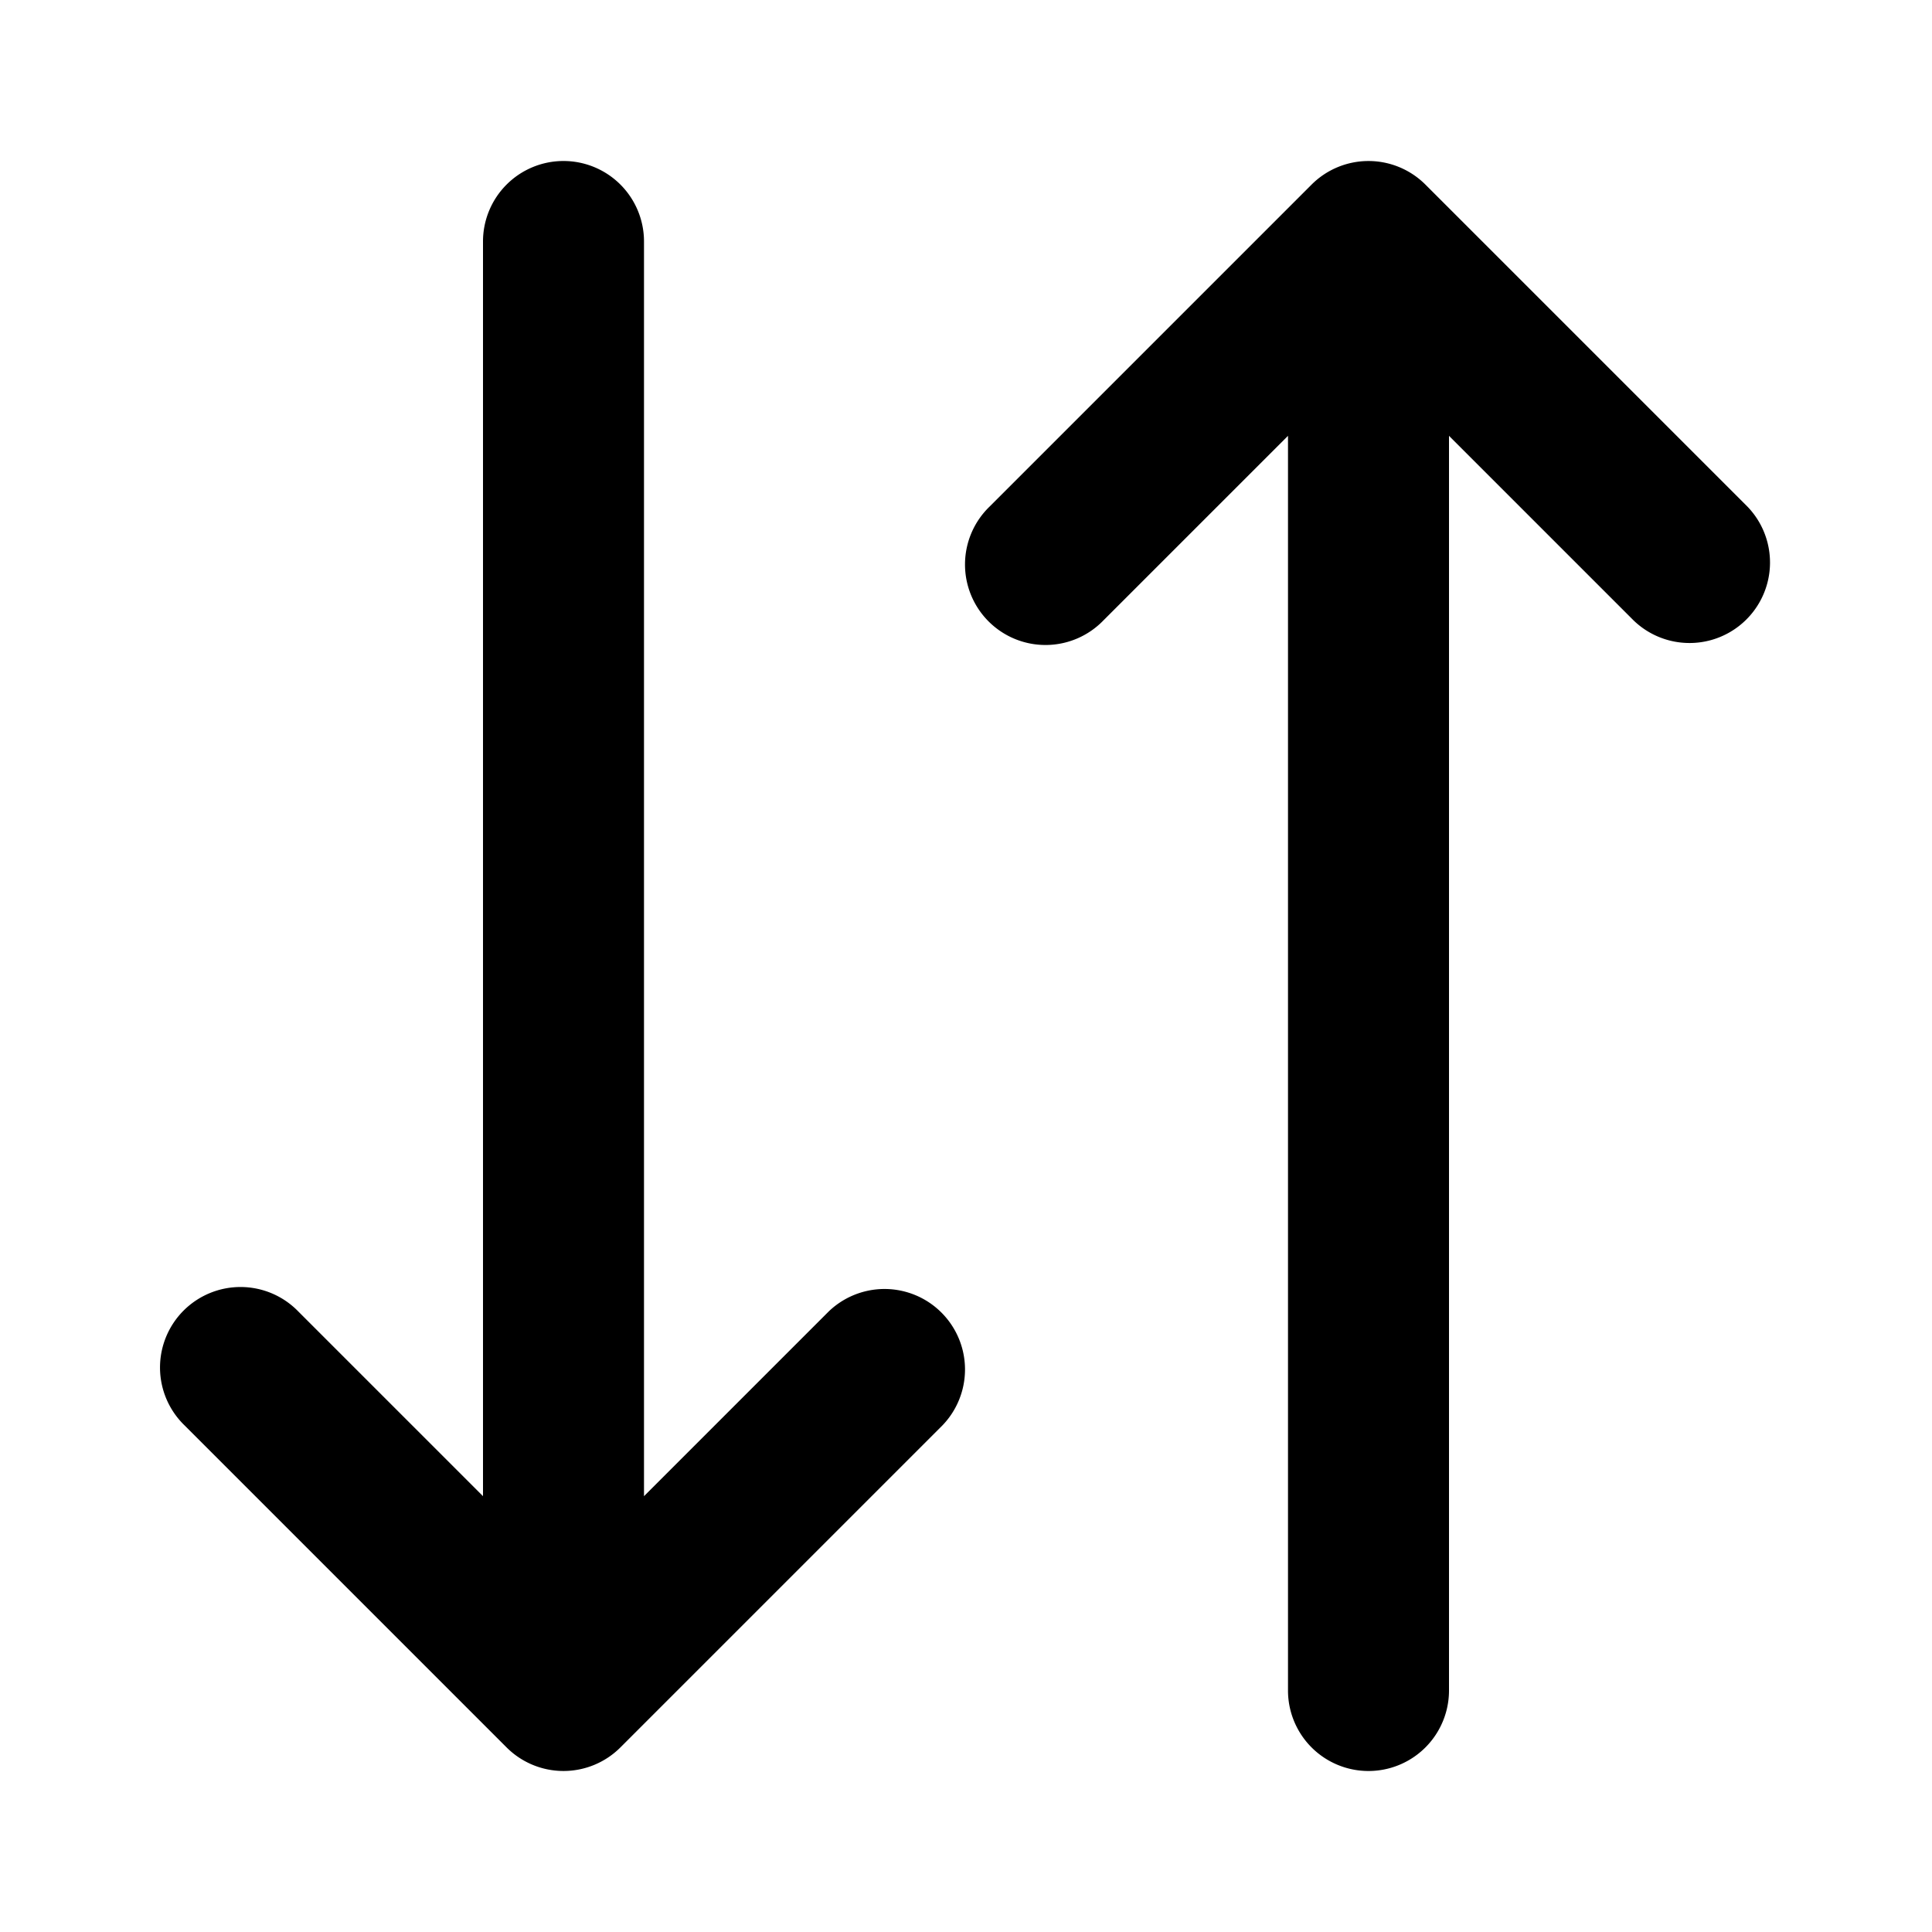 <svg xmlns="http://www.w3.org/2000/svg" width="24" height="24" fill="none"><path fill="#000" fill-rule="evenodd" d="M7 2a1 1 0 0 1 1 1v15.586l2.293-2.293a1 1 0 0 1 1.414 1.414l-4 4a1 1 0 0 1-1.414 0l-4-4a1 1 0 1 1 1.414-1.414L6 18.586V3a1 1 0 0 1 1-1m9.293.293a1 1 0 0 1 1.414 0l4 4a1 1 0 0 1-1.414 1.414L18 5.414V21a1 1 0 1 1-2 0V5.414l-2.293 2.293a1 1 0 1 1-1.414-1.414z" clip-rule="evenodd"/></svg>